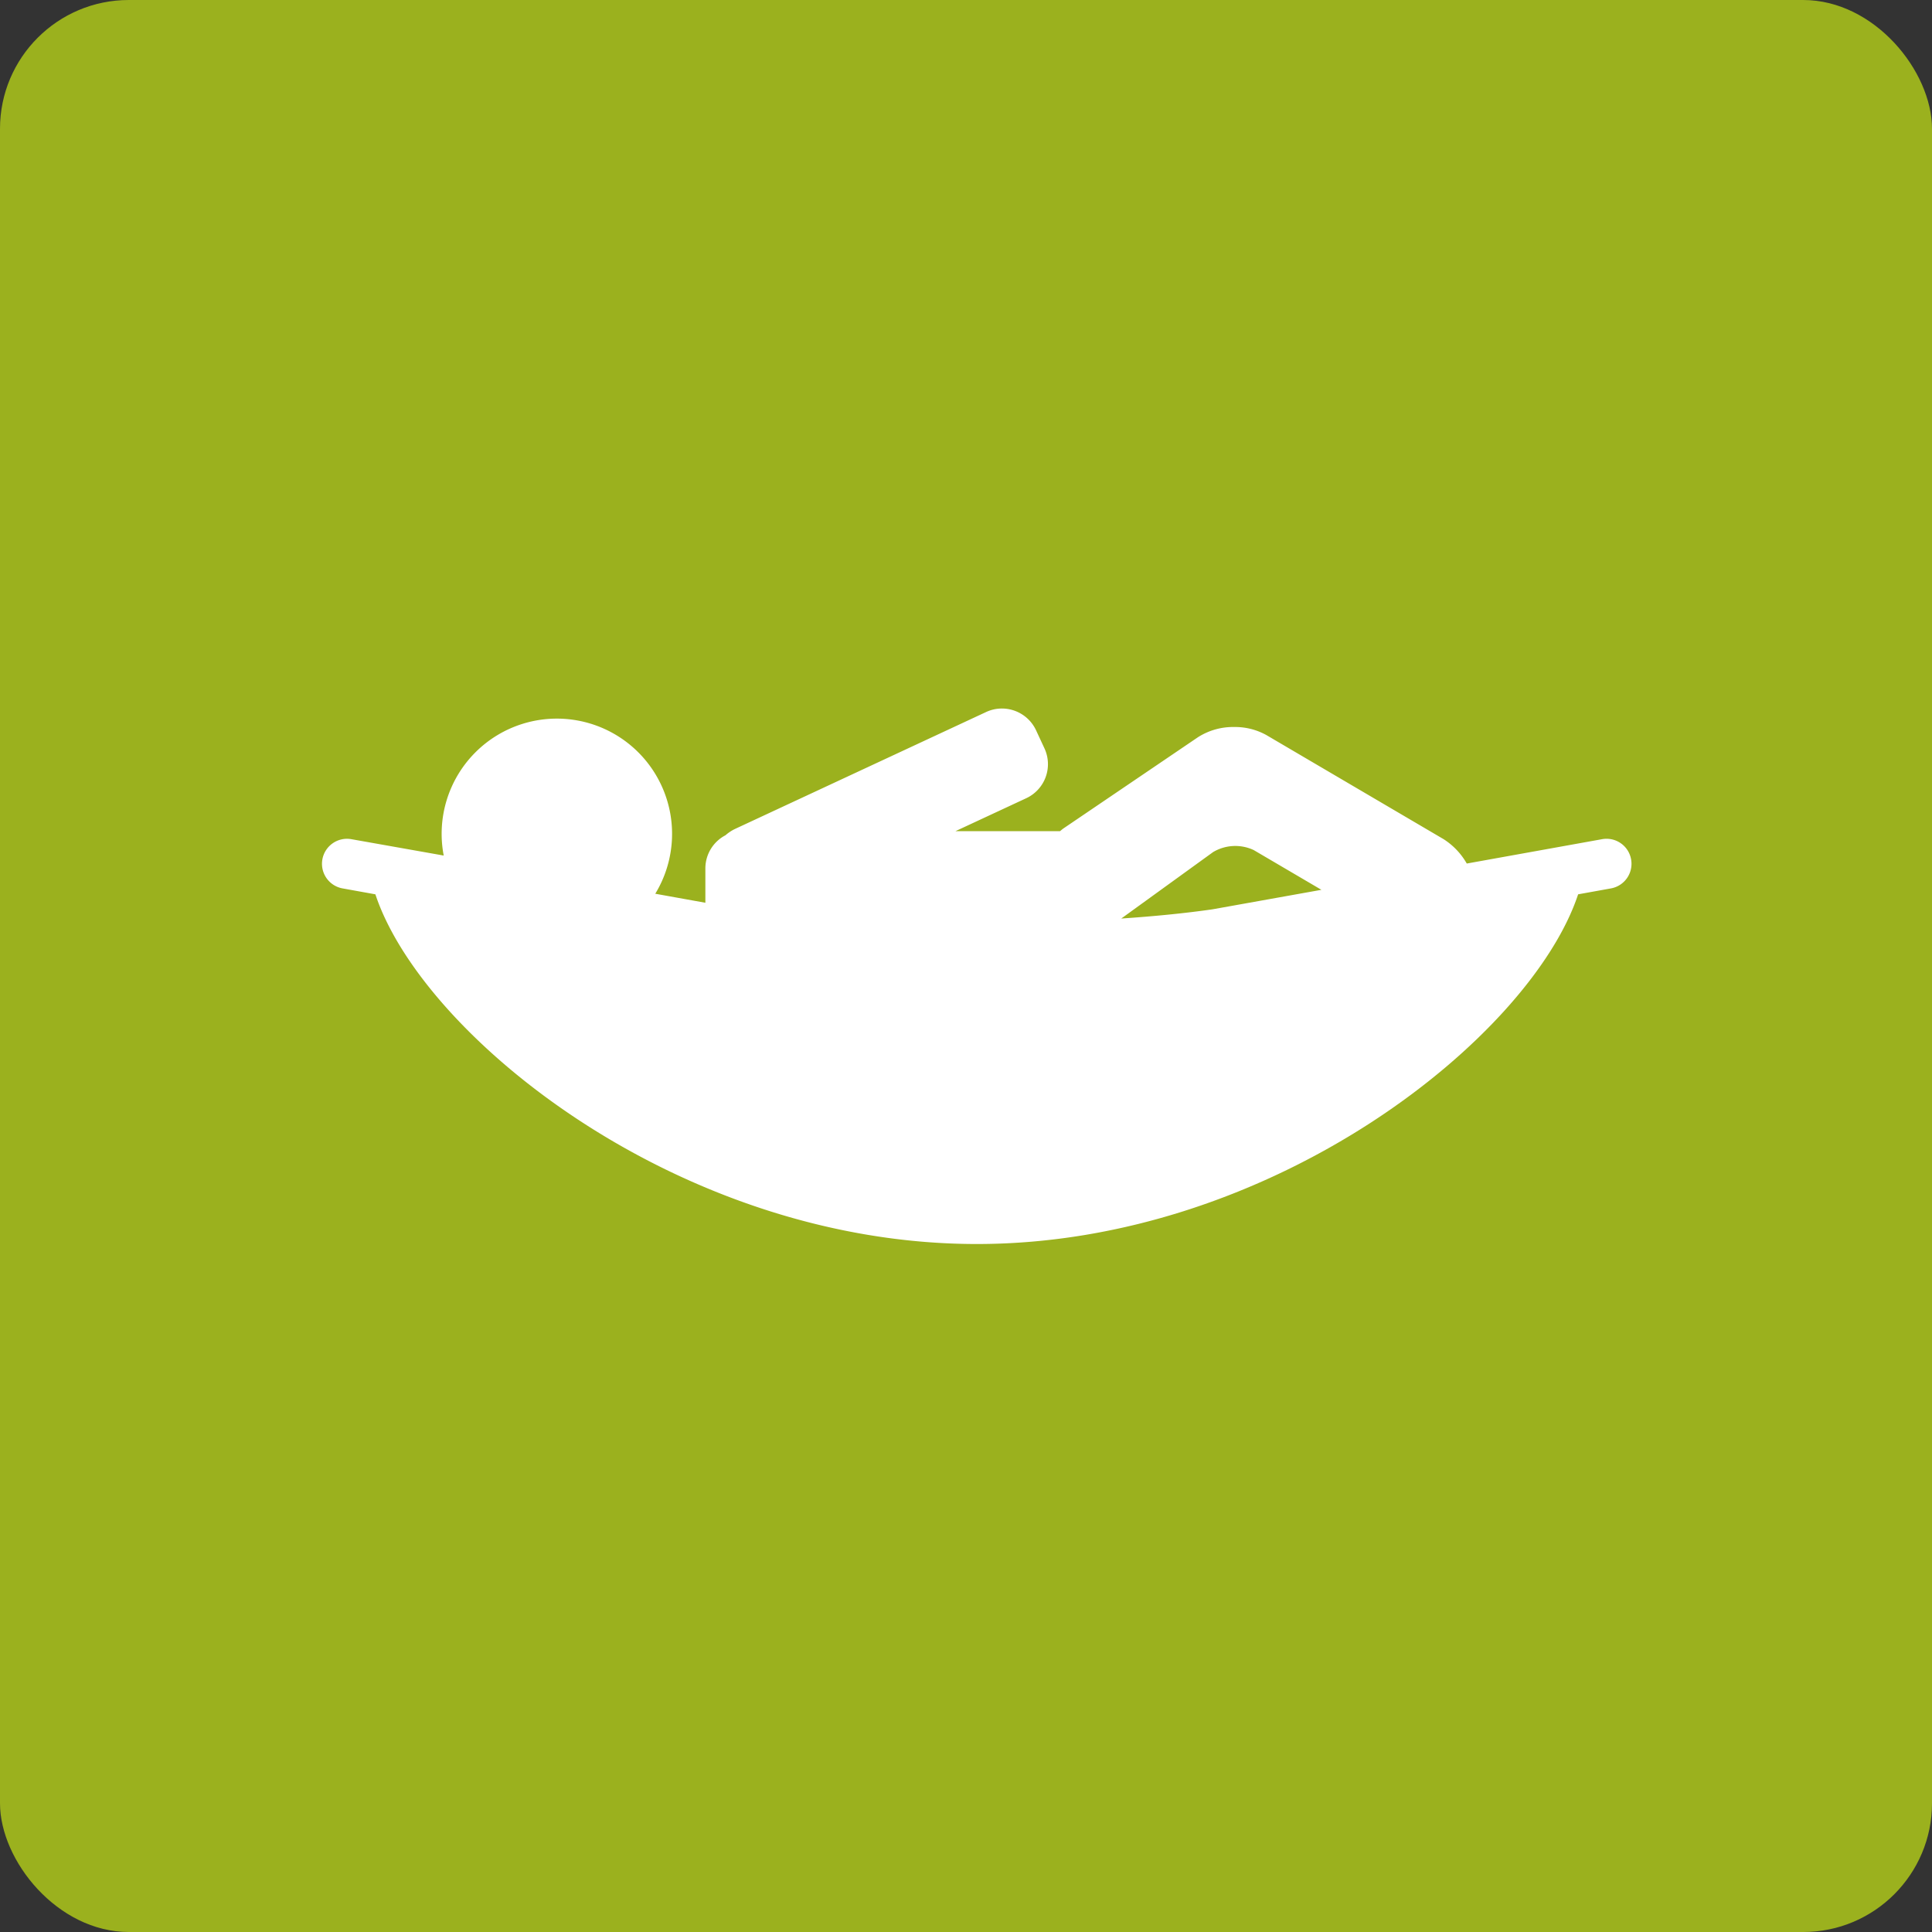 <svg id="Componente_6_1" data-name="Componente 6 – 1" xmlns="http://www.w3.org/2000/svg" width="30" height="30" viewBox="0 0 30 30">
  <rect x="0" y="0" width="30" height="30" fill="#333333" stroke="none"/>
  <rect id="Retângulo_721" data-name="Retângulo 721" width="30" height="30" rx="2" fill="#9bb11e"/>
  <path id="_12_redario" data-name="12_redario" d="M20.327,33.31A.387.387,0,0,0,19.876,33l-2.1.378A1.087,1.087,0,0,0,17.417,33l-2.753-1.617a1,1,0,0,0-.5-.125,1.012,1.012,0,0,0-.563.159l-2.091,1.418c-.017.012-.033.027-.05.04H9.837l1.1-.512a.583.583,0,0,0,.281-.774l-.131-.282a.585.585,0,0,0-.529-.336.578.578,0,0,0-.245.054L6.417,32.839a.646.646,0,0,0-.152.1.58.58,0,0,0-.312.513v.535l-.778-.14a1.789,1.789,0,1,0-3.285-.593L.457,33a.388.388,0,1,0-.138.764l.51.092c.73,2.206,4.729,5.43,9.338,5.43s8.608-3.224,9.338-5.43l.51-.092A.388.388,0,0,0,20.327,33.31Zm-6.5.779c-.423.061-.9.108-1.416.143L13.837,33.2a.674.674,0,0,1,.631-.031l1.051.617Z" transform="translate(5 -19.969)" fill="#fff"/>
</svg>
